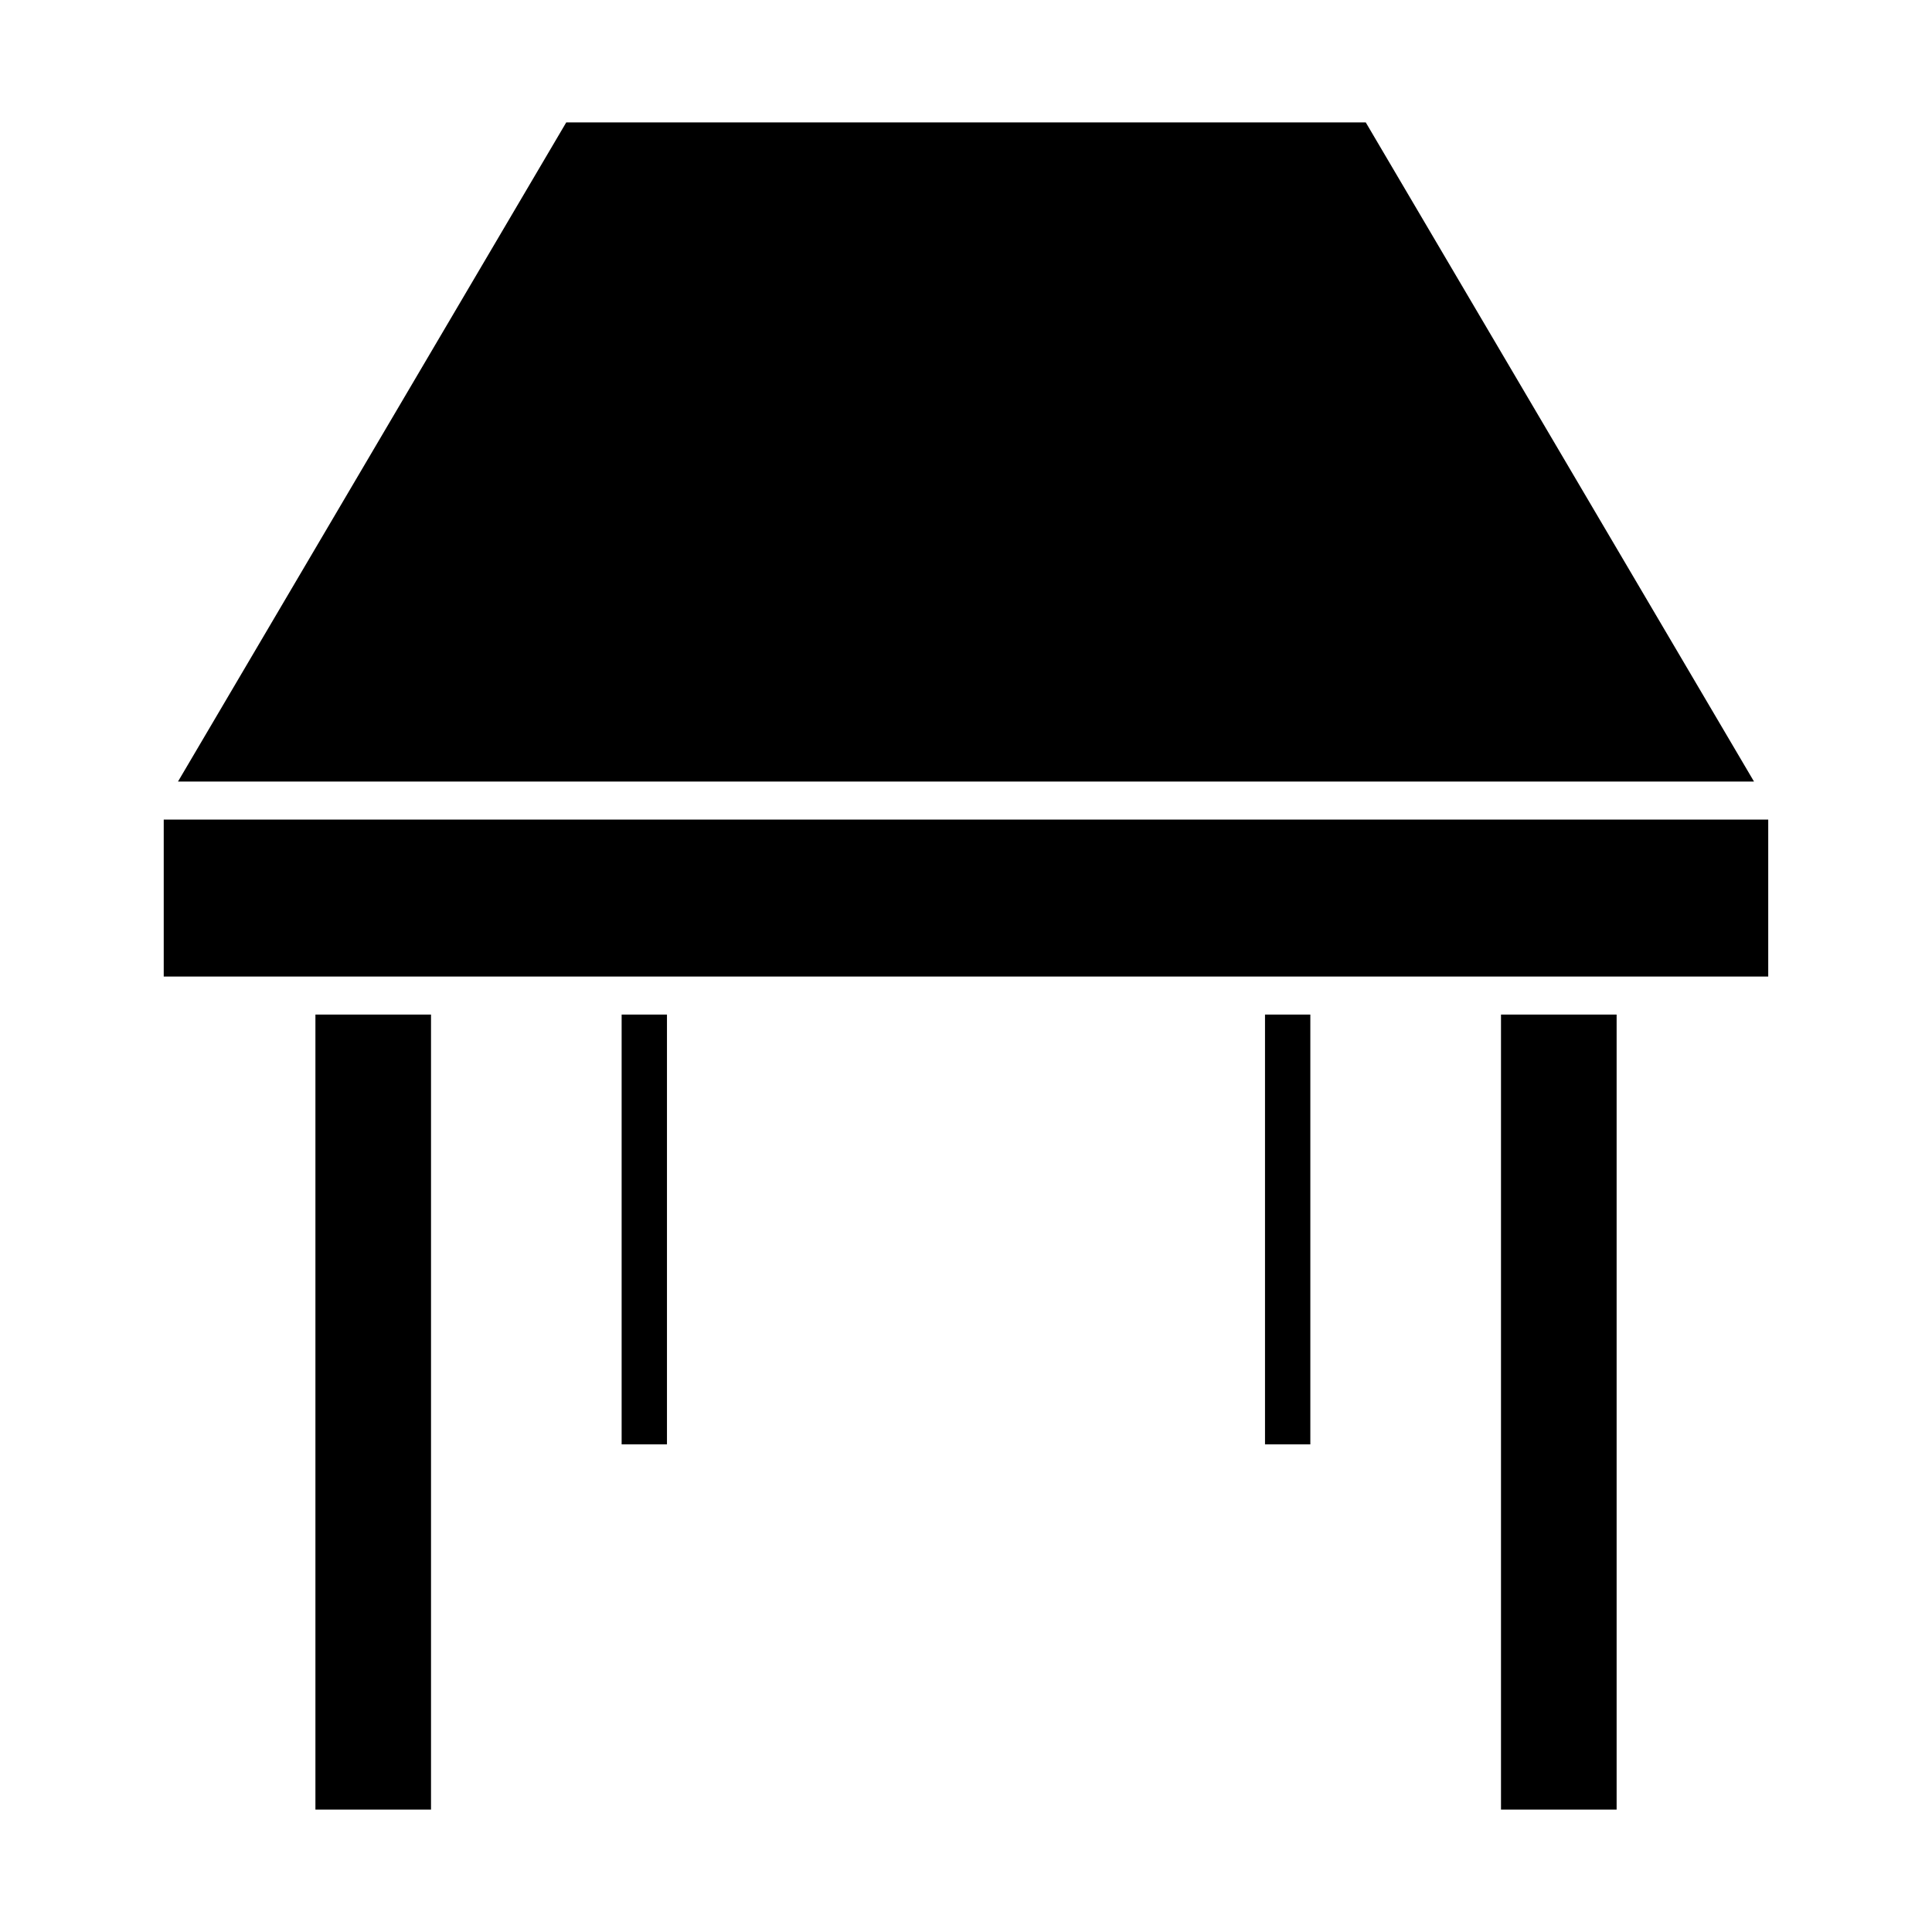 <?xml version="1.0" encoding="UTF-8"?>
<!-- Uploaded to: ICON Repo, www.svgrepo.com, Generator: ICON Repo Mixer Tools -->
<svg fill="#000000" width="800px" height="800px" version="1.1" viewBox="144 144 512 512" xmlns="http://www.w3.org/2000/svg">
 <g>
  <path d="m308.74 412.87h12.012v113.9h-12.012z"/>
  <path d="m227.59 412.87h30.633v210.69h-30.633z"/>
  <path d="m479.24 412.87h12.012v113.9h-12.012z"/>
  <path d="m541.78 412.87h30.641v210.69h-30.641z"/>
  <path d="m187.39 361.2h425.21v41.594h-425.21z"/>
  <path d="m294.06 176.44-102.89 174.68h417.66l-102.89-174.68z"/>
 </g>
</svg>